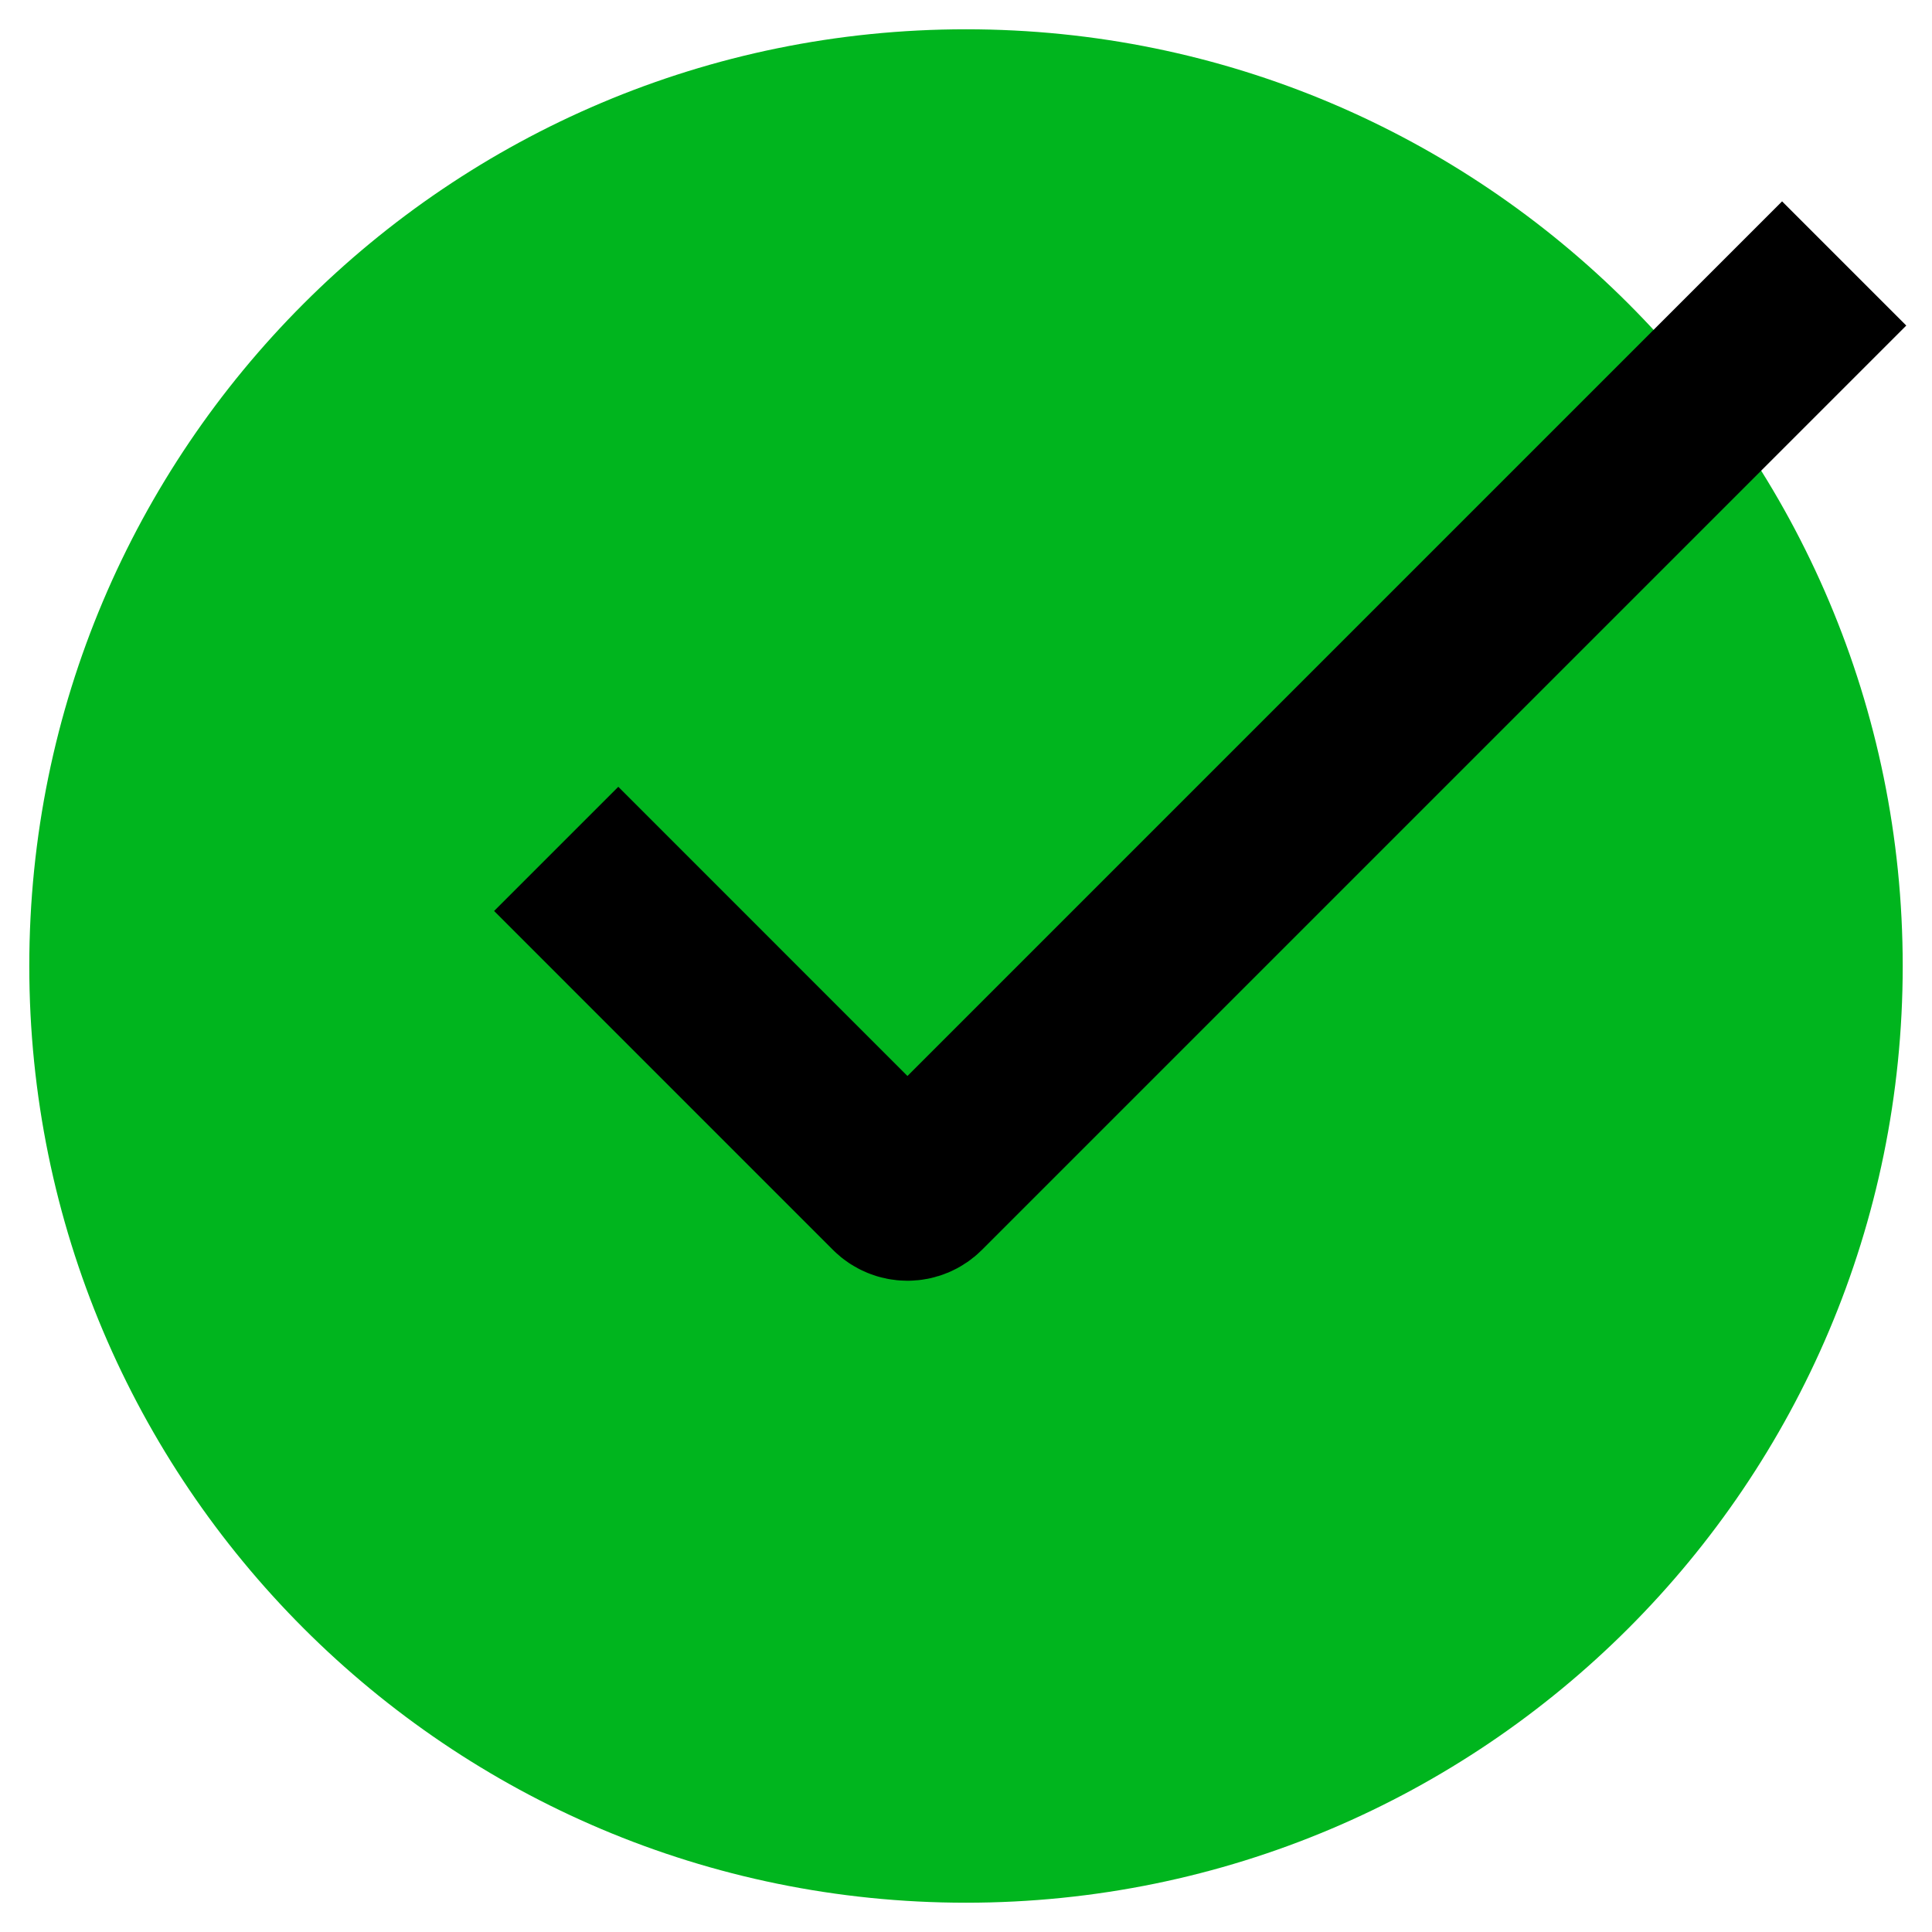 <svg width="44" height="44" viewBox="0 0 44 44" fill="none" xmlns="http://www.w3.org/2000/svg">
<path d="M22 43.333C33.782 43.333 43.333 33.782 43.333 22C43.333 10.218 33.782 0.667 22 0.667C10.218 0.667 0.667 10.218 0.667 22C0.667 33.782 10.218 43.333 22 43.333Z" fill="#00B51E"/>
<path d="M12.667 19.333L20.384 27.051C20.459 27.126 20.561 27.168 20.667 27.168C20.773 27.168 20.874 27.126 20.949 27.051L42 6" stroke="black" stroke-width="4"/>
</svg>
